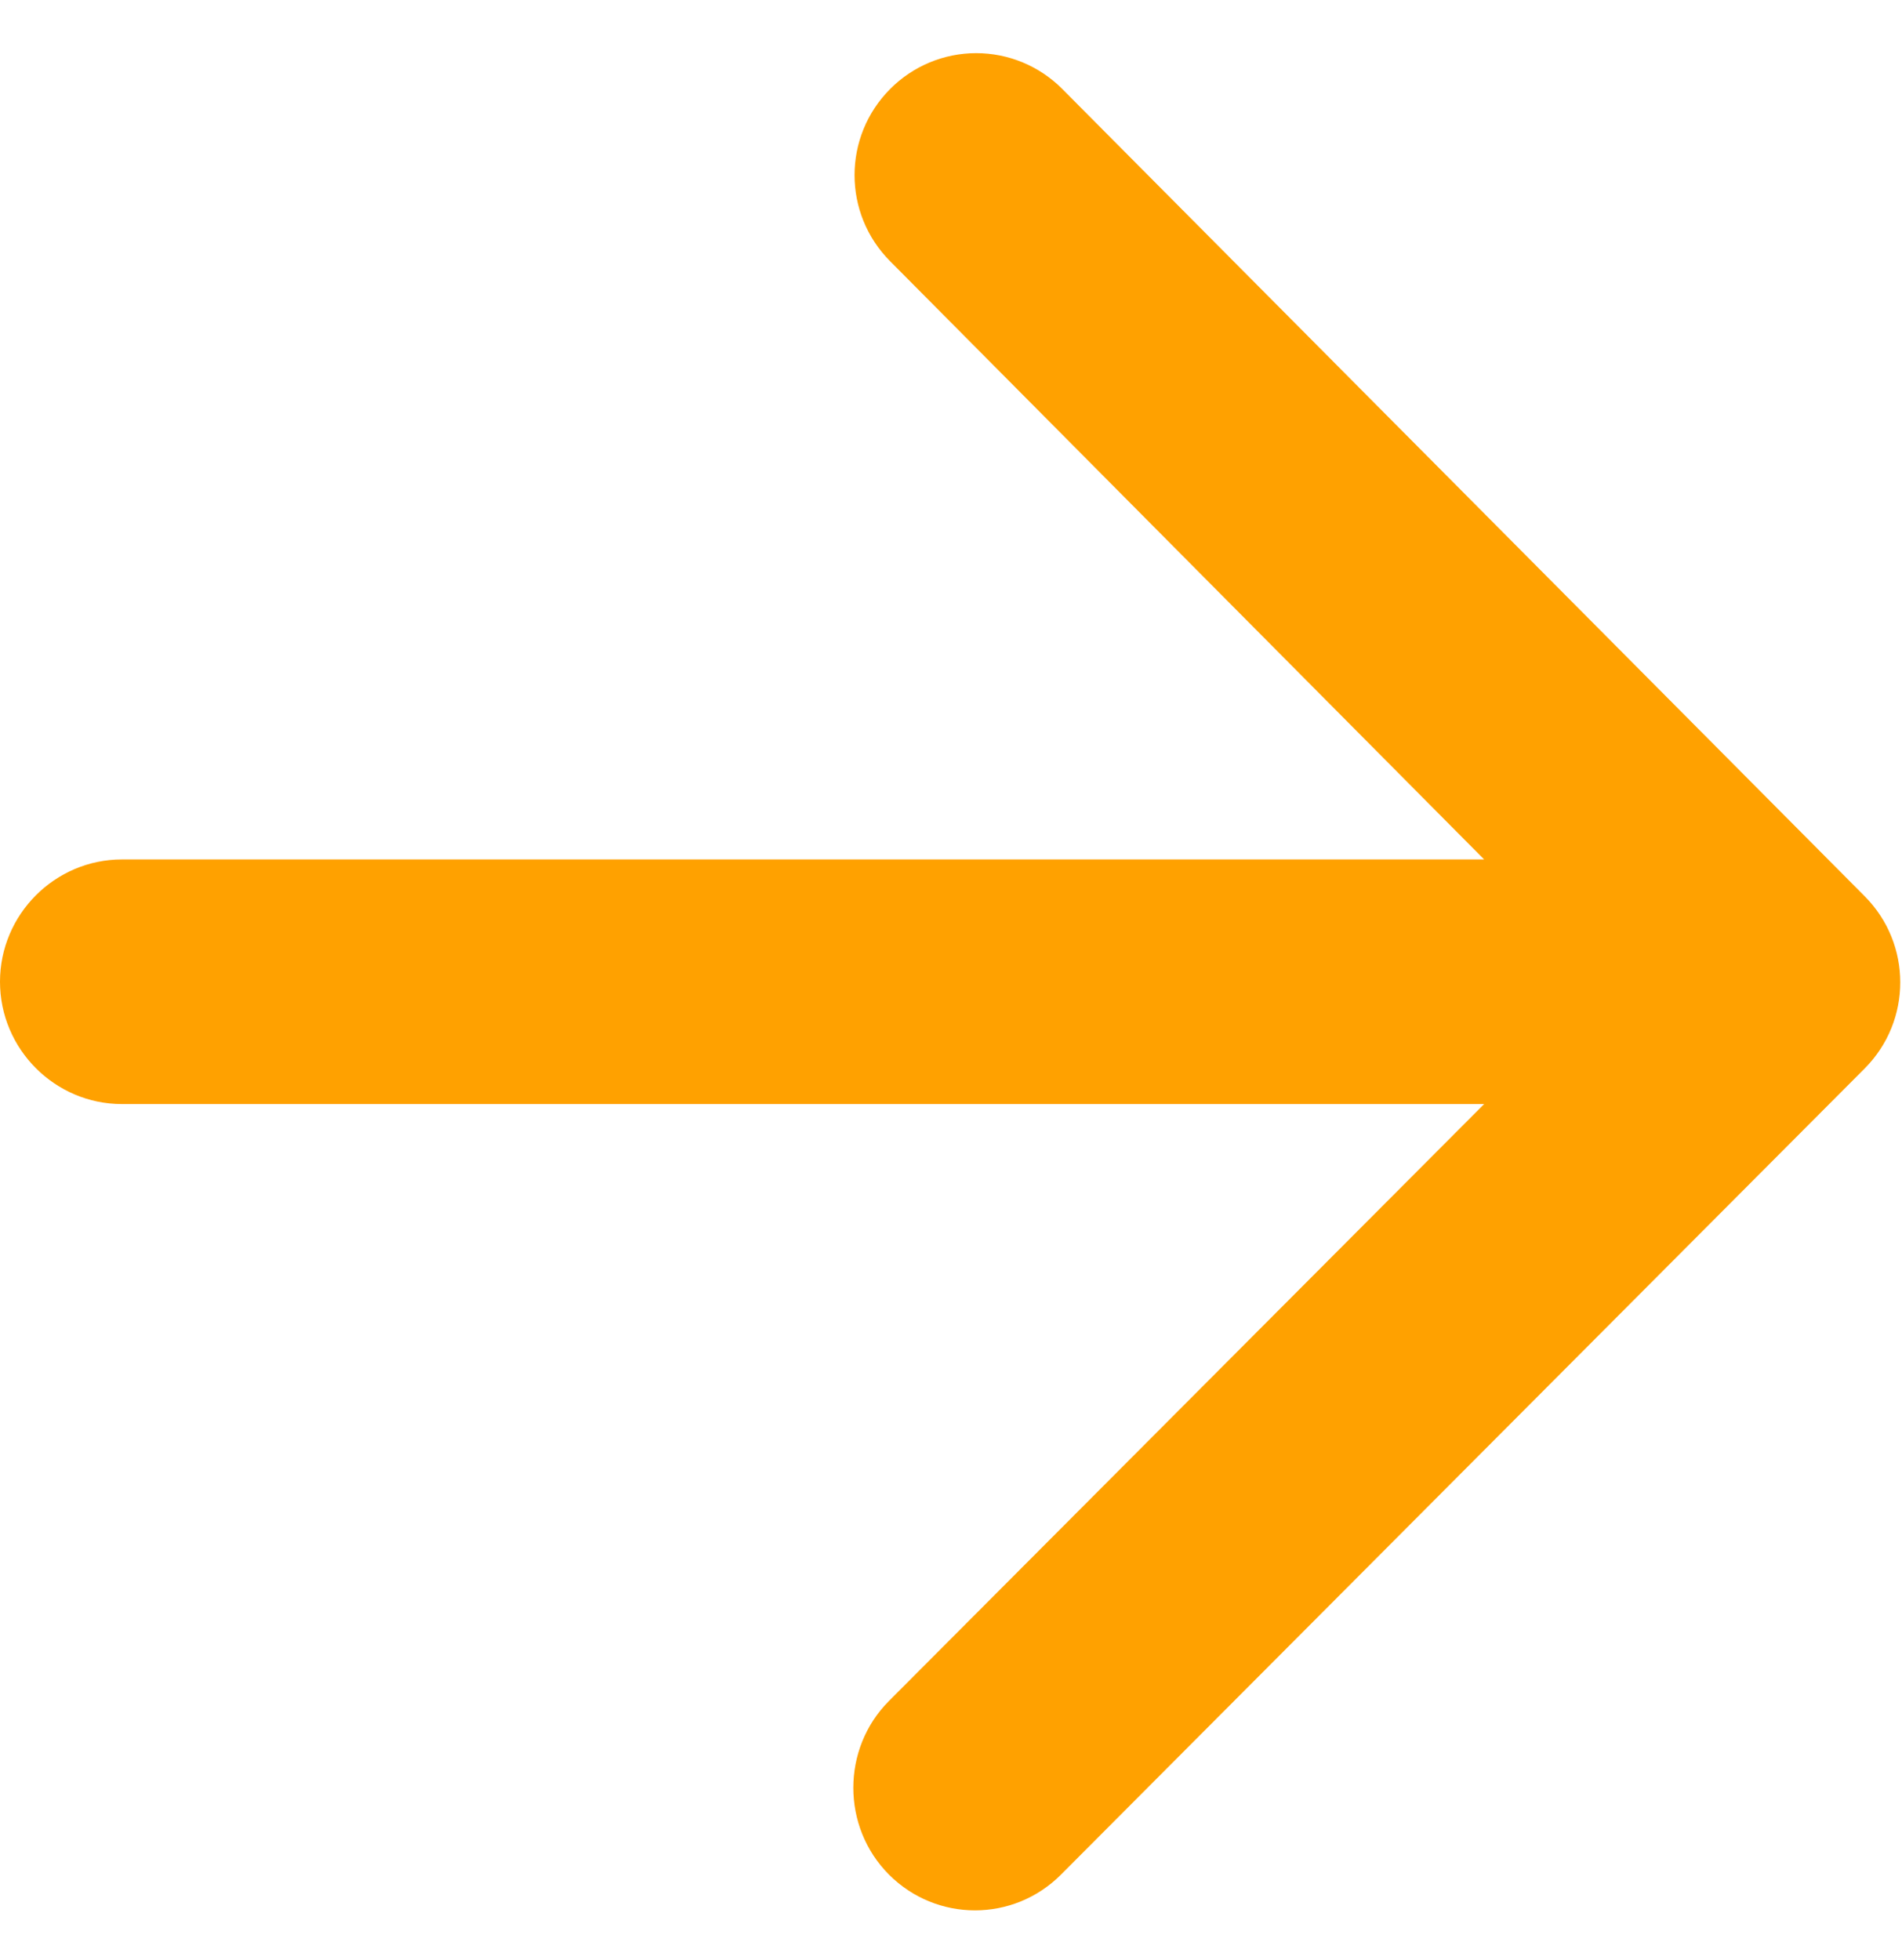 <svg width="33" height="34" viewBox="0 0 33 34" fill="none" xmlns="http://www.w3.org/2000/svg">
<path d="M2.116 19.154H25.75L15.424 29.509C14.599 30.336 14.599 31.694 15.424 32.522C16.25 33.349 17.583 33.349 18.408 32.522L32.351 18.538C33.176 17.711 33.176 16.374 32.351 15.547L18.429 1.542C18.034 1.145 17.497 0.922 16.937 0.922C16.378 0.922 15.841 1.145 15.446 1.542C14.62 2.37 14.62 3.707 15.446 4.534L25.75 14.91H2.116C0.952 14.91 0 15.865 0 17.032C0 18.199 0.952 19.154 2.116 19.154Z" fill="#FFA100"/>
</svg>
